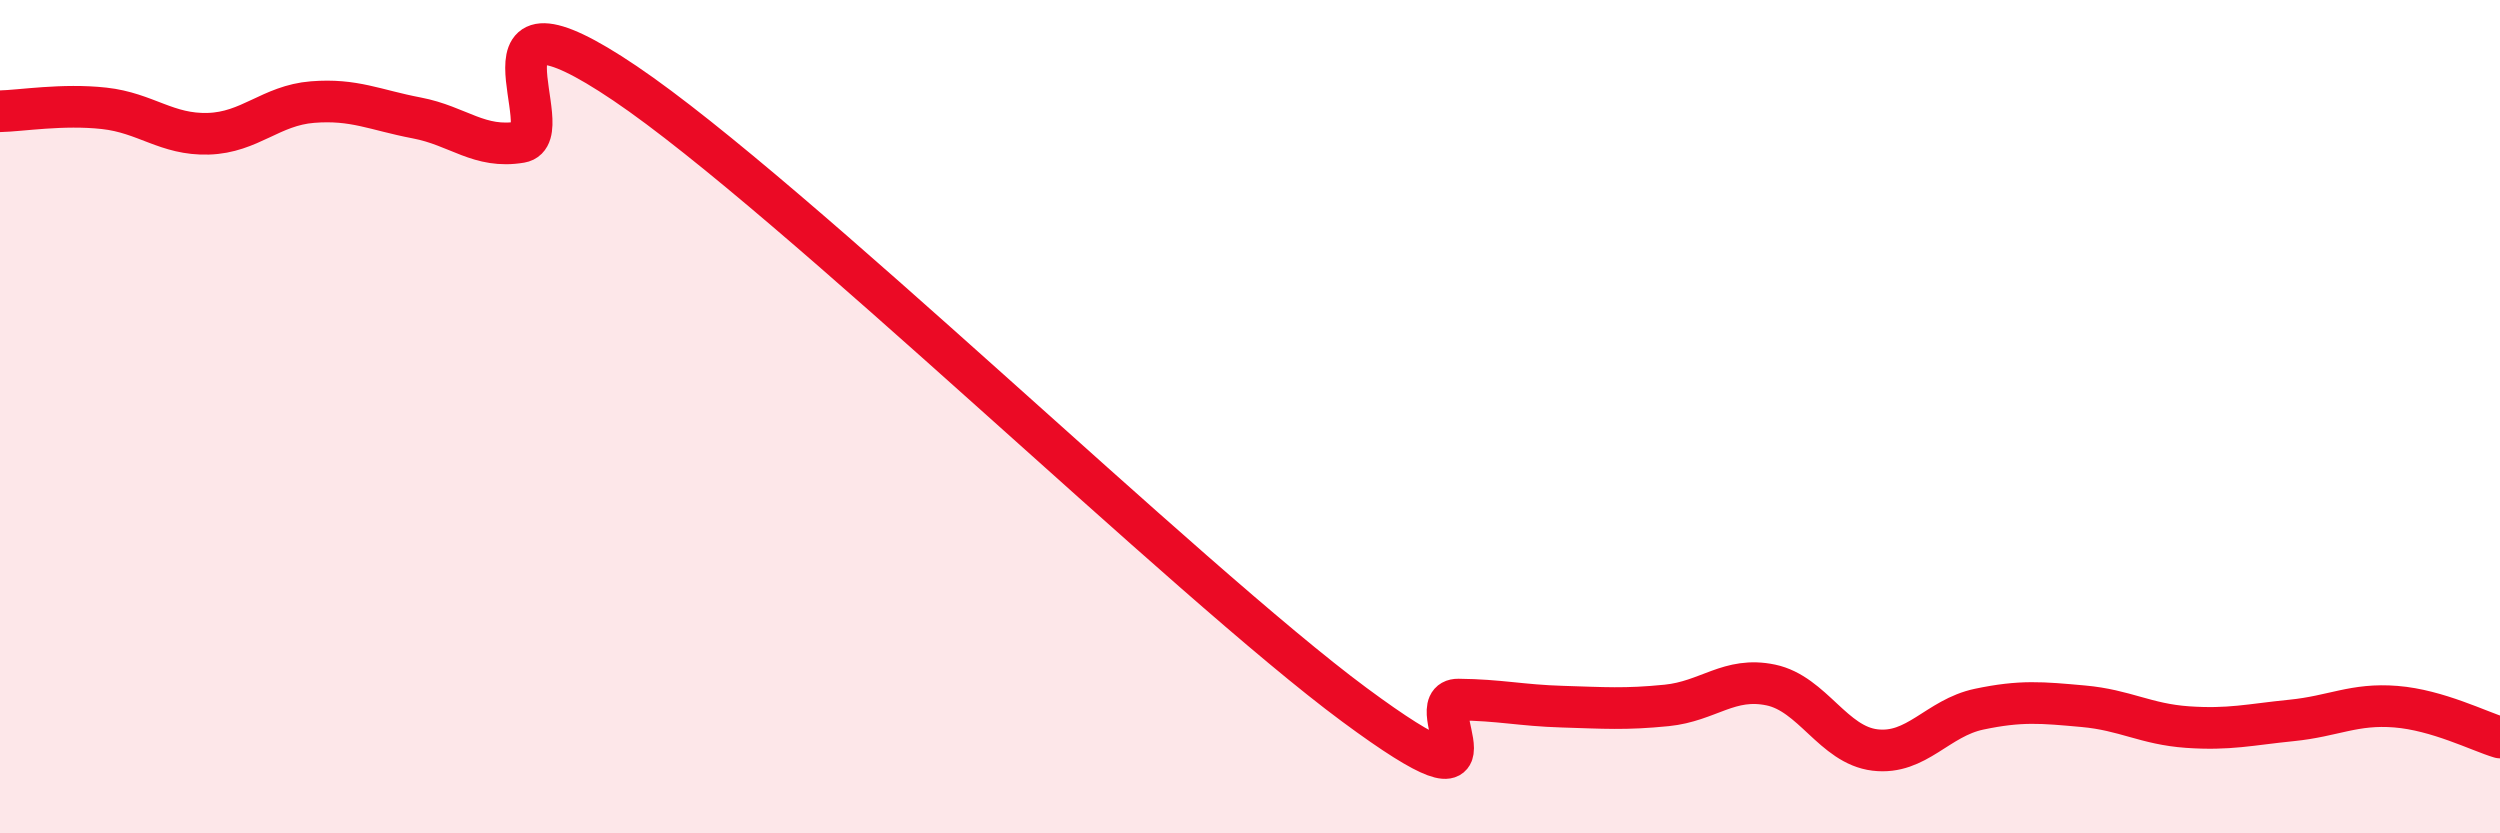 
    <svg width="60" height="20" viewBox="0 0 60 20" xmlns="http://www.w3.org/2000/svg">
      <path
        d="M 0,2.67 C 0.5,2.66 1.5,2.49 2.5,2.6 C 3.5,2.71 4,3.24 5,3.21 C 6,3.18 6.5,2.53 7.5,2.45 C 8.5,2.37 9,2.64 10,2.83 C 11,3.02 11.5,3.58 12.5,3.41 C 13.5,3.24 11,-0.7 15,2 C 19,4.7 28.5,13.95 32.5,16.91 C 36.5,19.87 34,16.78 35,16.79 C 36,16.8 36.5,16.93 37.5,16.96 C 38.5,16.99 39,17.03 40,16.93 C 41,16.83 41.5,16.23 42.5,16.44 C 43.5,16.65 44,17.88 45,18 C 46,18.12 46.5,17.23 47.5,17.02 C 48.5,16.81 49,16.86 50,16.95 C 51,17.04 51.5,17.38 52.5,17.45 C 53.5,17.52 54,17.39 55,17.29 C 56,17.19 56.5,16.88 57.5,16.96 C 58.5,17.04 59.5,17.55 60,17.7L60 20L0 20Z"
        fill="#EB0A25"
        opacity="0.1"
        stroke-linecap="round"
        stroke-linejoin="round"
      />
      <path
        d="M 0,2.67 C 0.5,2.66 1.5,2.49 2.5,2.6 C 3.5,2.71 4,3.24 5,3.21 C 6,3.18 6.5,2.53 7.5,2.45 C 8.5,2.37 9,2.64 10,2.83 C 11,3.02 11.5,3.58 12.5,3.41 C 13.5,3.24 11,-0.7 15,2 C 19,4.7 28.5,13.95 32.5,16.91 C 36.5,19.87 34,16.78 35,16.79 C 36,16.8 36.5,16.93 37.5,16.96 C 38.5,16.99 39,17.03 40,16.93 C 41,16.83 41.5,16.23 42.5,16.44 C 43.5,16.65 44,17.88 45,18 C 46,18.12 46.5,17.23 47.5,17.02 C 48.5,16.81 49,16.86 50,16.95 C 51,17.04 51.5,17.38 52.5,17.45 C 53.5,17.52 54,17.39 55,17.29 C 56,17.19 56.5,16.88 57.5,16.96 C 58.5,17.04 59.5,17.55 60,17.7"
        stroke="#EB0A25"
        stroke-width="1"
        fill="none"
        stroke-linecap="round"
        stroke-linejoin="round"
      />
    </svg>
  